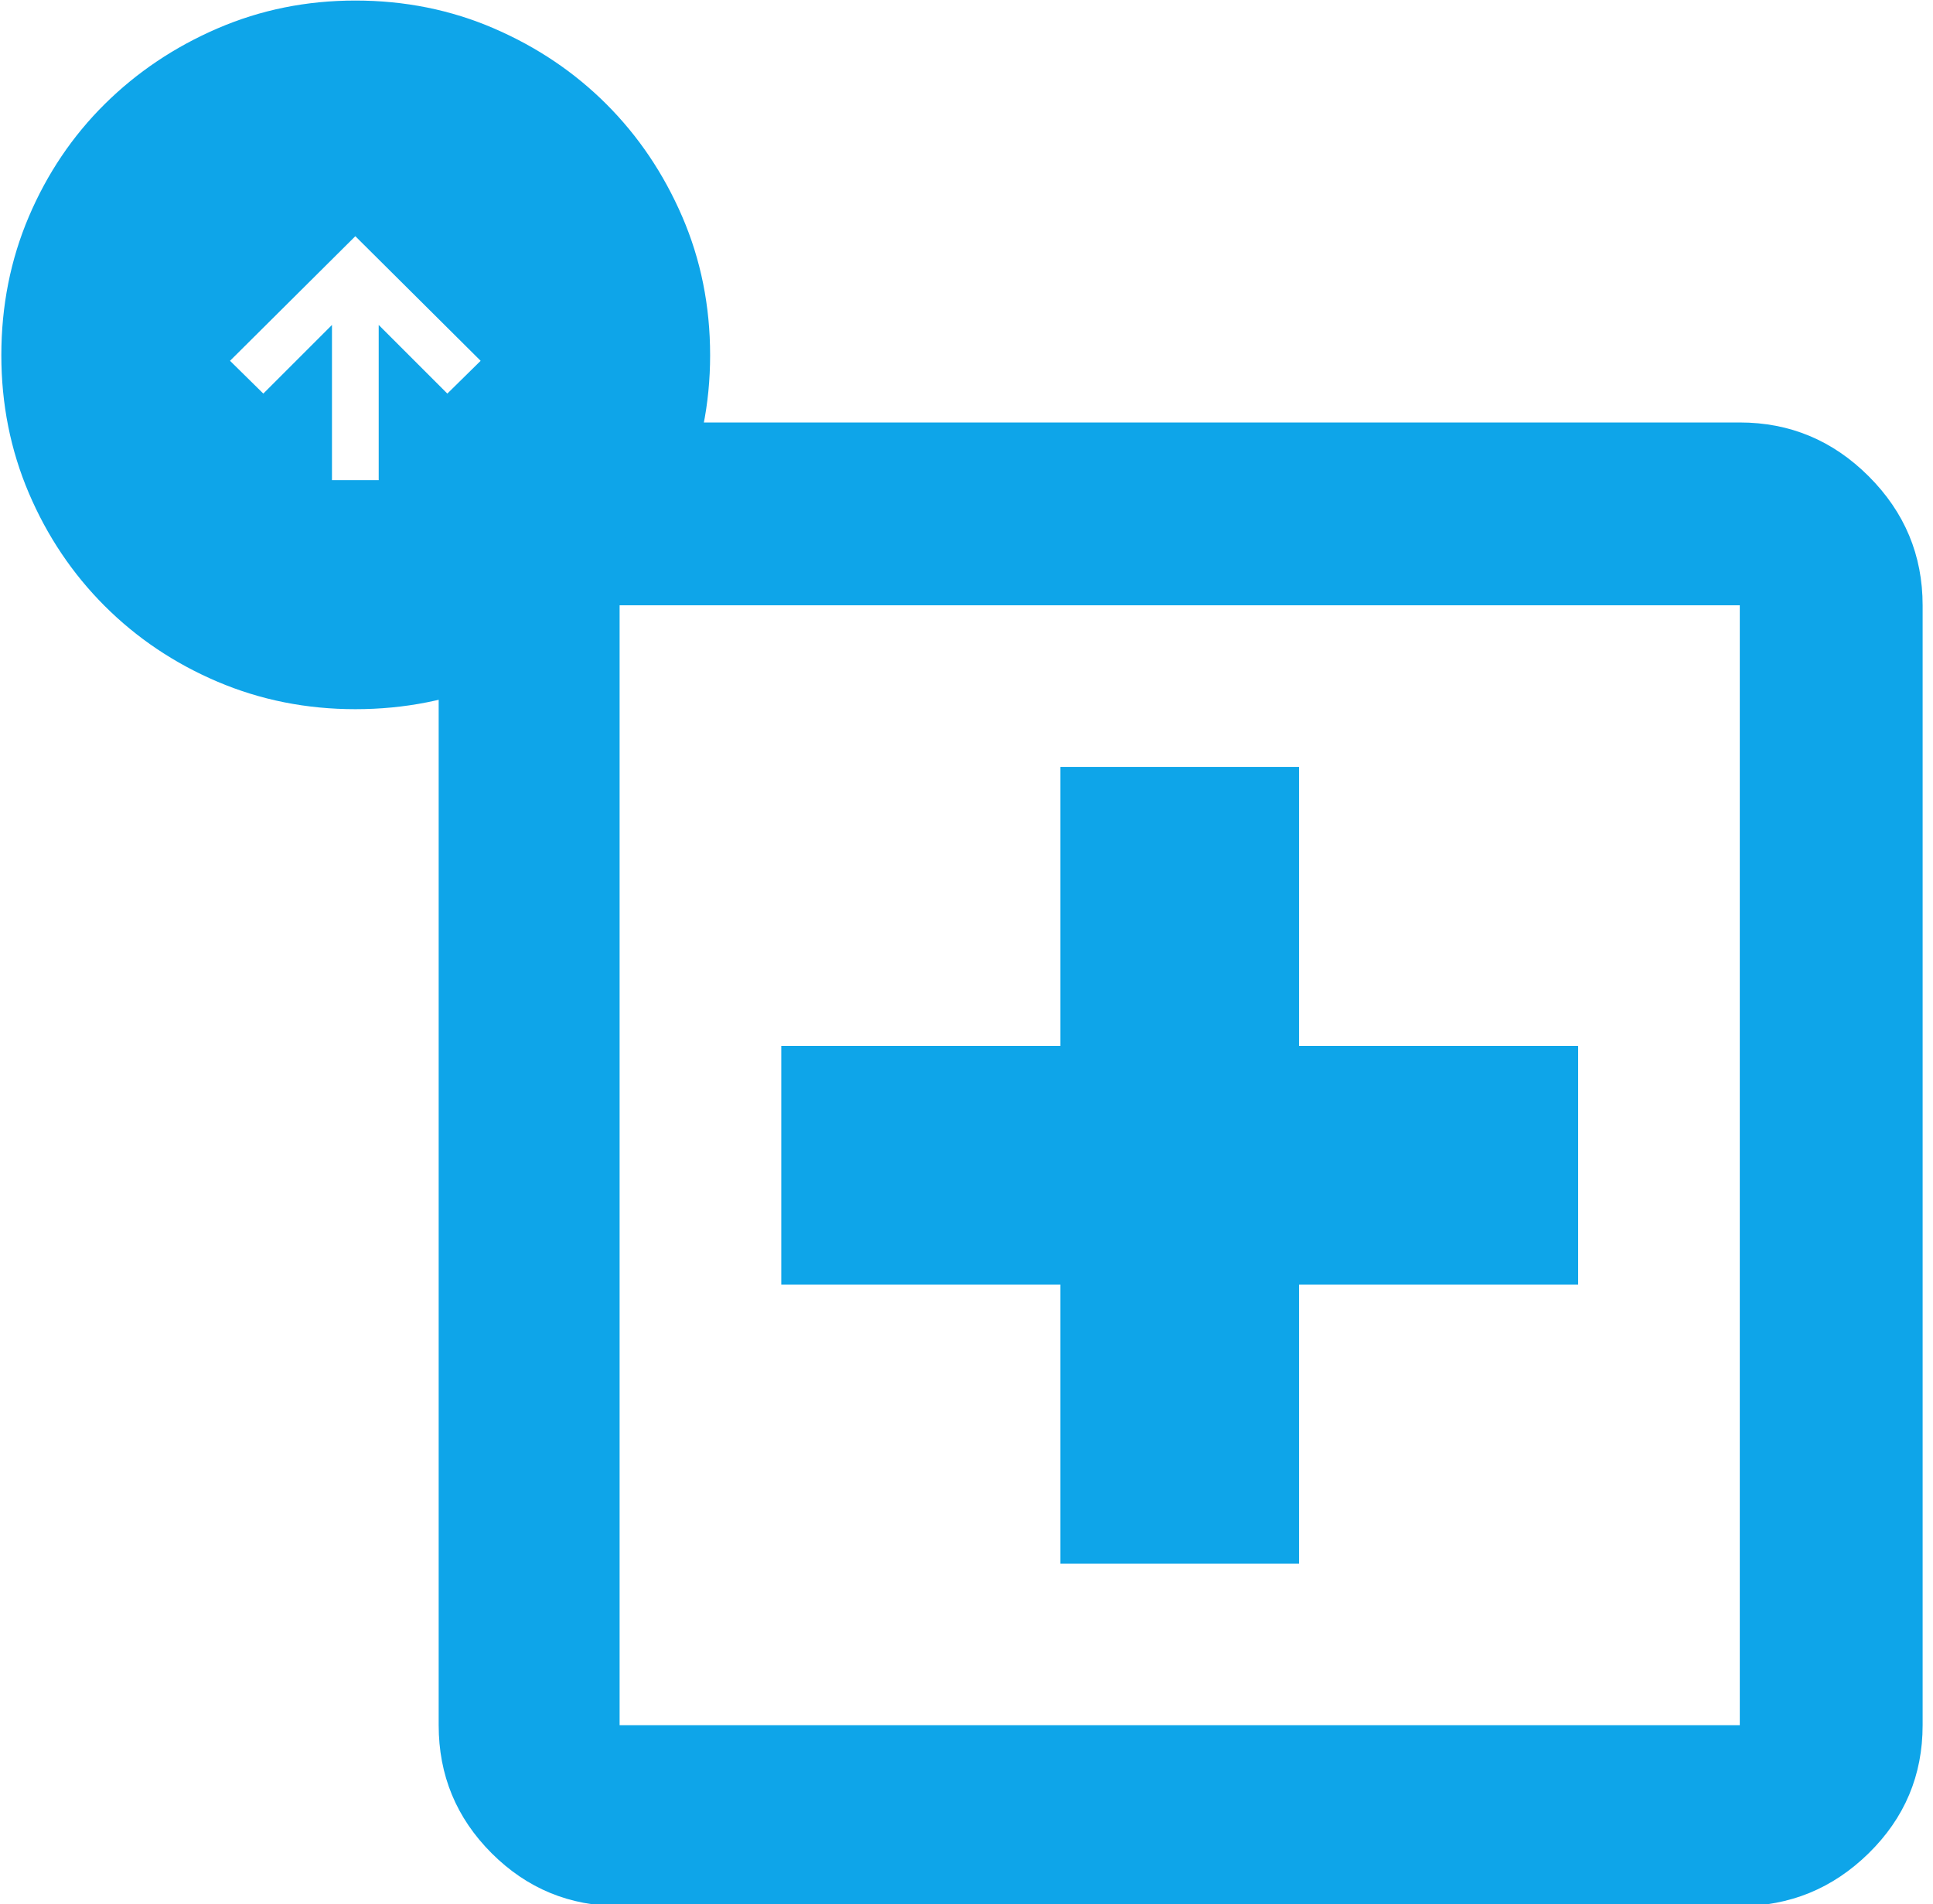 <svg width="68" height="67" viewBox="0 0 68 67" fill="none" xmlns="http://www.w3.org/2000/svg">
<g clip-path="url(#clip0_857_406)">
<path d="M37.302 55.016H45.698V45.198H55.516V36.802H45.698V26.984H37.302V36.802H27.484V45.198H37.302V55.016ZM21.797 67.068C20.036 67.068 18.536 66.447 17.294 65.206C16.053 63.964 15.432 62.464 15.432 60.703V21.297C15.432 19.537 16.053 18.024 17.294 16.76C18.536 15.496 20.036 14.865 21.797 14.865H61.203C62.964 14.865 64.476 15.496 65.74 16.76C67.004 18.024 67.635 19.537 67.635 21.297V60.703C67.635 62.464 67.004 63.964 65.74 65.206C64.476 66.447 62.964 67.068 61.203 67.068H21.797ZM21.797 60.703H61.203V21.297H21.797V60.703ZM21.797 21.297V60.703V21.297Z" fill="#0EA5E9"/>
<path d="M13.822 17.394V12.641L15.734 14.553L17.619 12.697L12.5 7.606L7.381 12.697L9.266 14.553L11.178 12.641V17.394H13.822ZM12.5 24.453C10.85 24.453 9.298 24.144 7.845 23.525C6.392 22.906 5.122 22.053 4.034 20.966C2.947 19.878 2.094 18.608 1.475 17.155C0.856 15.702 0.547 14.15 0.547 12.5C0.547 10.831 0.856 9.27 1.475 7.817C2.094 6.364 2.947 5.098 4.034 4.02C5.122 2.942 6.392 2.089 7.845 1.461C9.298 0.833 10.85 0.519 12.5 0.519C14.169 0.519 15.73 0.833 17.183 1.461C18.636 2.089 19.902 2.942 20.98 4.02C22.058 5.098 22.911 6.364 23.539 7.817C24.167 9.27 24.481 10.831 24.481 12.5C24.481 14.15 24.167 15.702 23.539 17.155C22.911 18.608 22.058 19.878 20.98 20.966C19.902 22.053 18.636 22.906 17.183 23.525C15.73 24.144 14.169 24.453 12.5 24.453Z" fill="#0EA5E9"/>
<path d="M13.822 17.394V12.641L15.734 14.553L17.619 12.697L12.5 7.606L7.381 12.697L9.266 14.553L11.178 12.641V17.394H13.822ZM12.5 24.453C10.85 24.453 9.298 24.144 7.845 23.525C6.392 22.906 5.122 22.053 4.034 20.966C2.947 19.878 2.094 18.608 1.475 17.155C0.856 15.702 0.547 14.15 0.547 12.5C0.547 10.831 0.856 9.27 1.475 7.817C2.094 6.364 2.947 5.098 4.034 4.02C5.122 2.942 6.392 2.089 7.845 1.461C9.298 0.833 10.85 0.519 12.5 0.519C14.169 0.519 15.73 0.833 17.183 1.461C18.636 2.089 19.902 2.942 20.98 4.02C22.058 5.098 22.911 6.364 23.539 7.817C24.167 9.27 24.481 10.831 24.481 12.5C24.481 14.15 24.167 15.702 23.539 17.155C22.911 18.608 22.058 19.878 20.98 20.966C19.902 22.053 18.636 22.906 17.183 23.525C15.73 24.144 14.169 24.453 12.5 24.453Z" stroke="#0EA5E9"/>
</g>
<defs>
<clipPath id="clip0_857_406">
<rect width="68" height="67" fill="white"/>
</clipPath>
</defs>
</svg>

